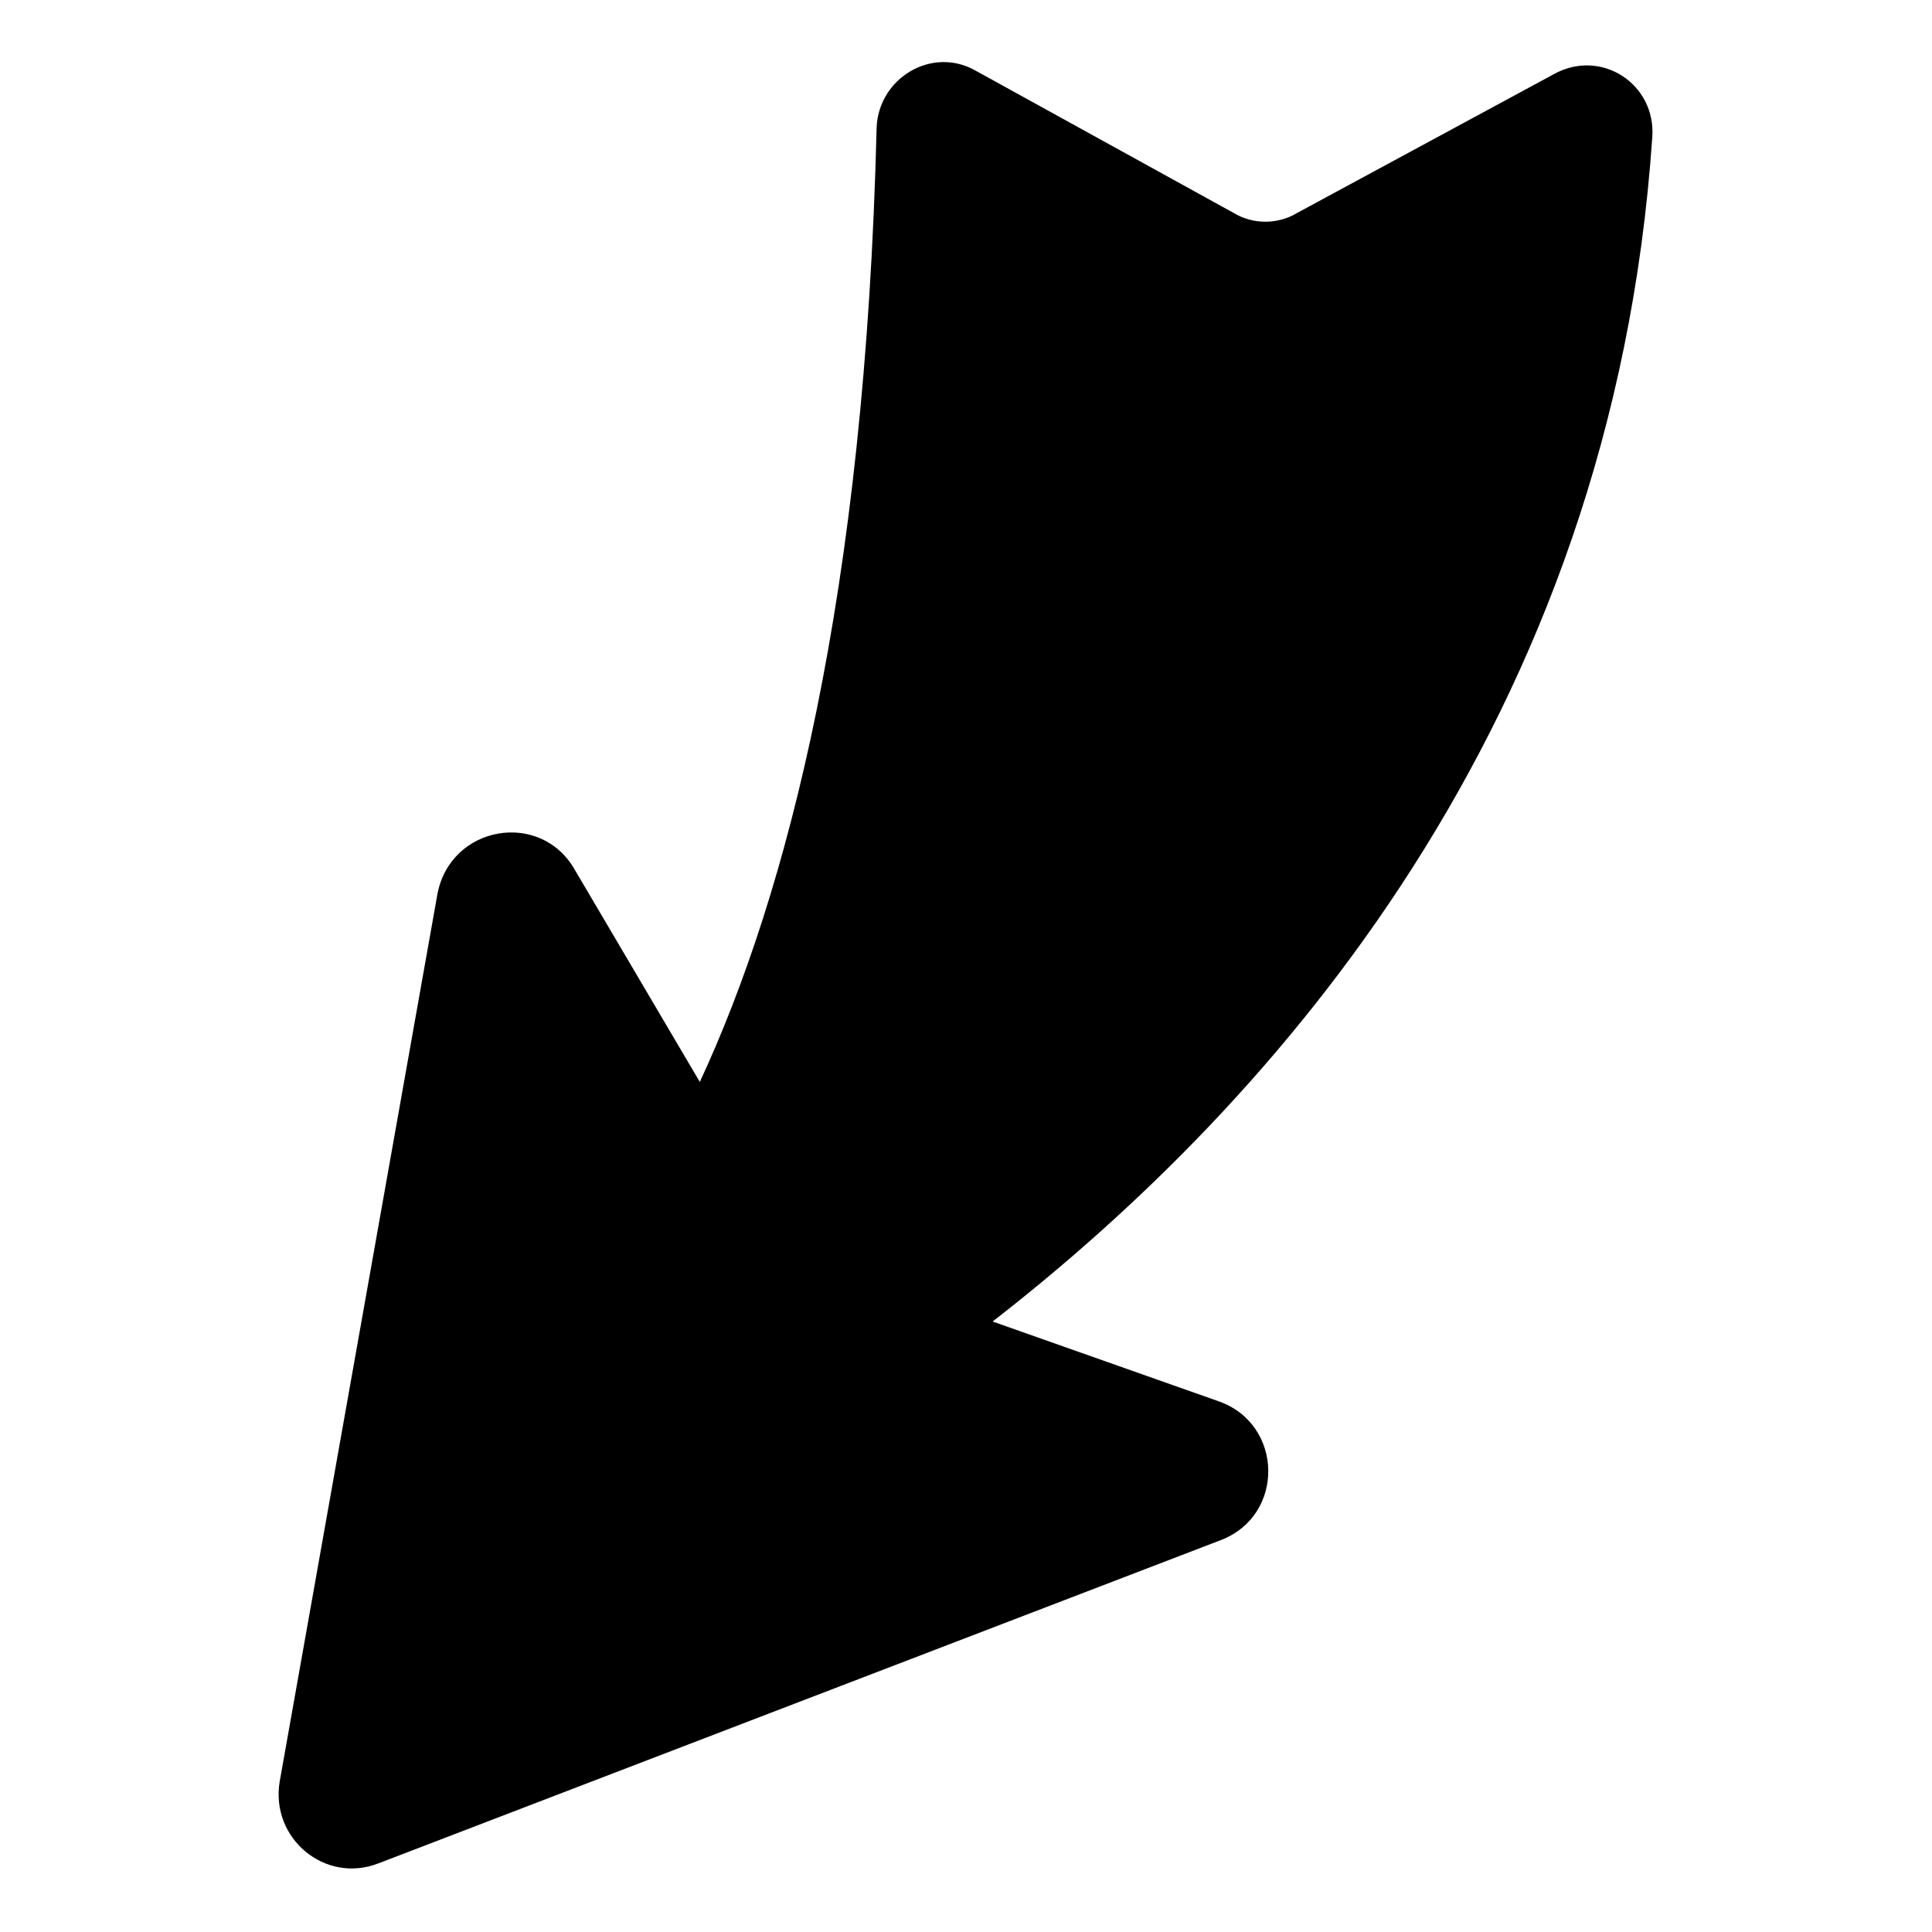 <?xml version="1.0" encoding="UTF-8"?>
<!-- Uploaded to: ICON Repo, www.svgrepo.com, Generator: ICON Repo Mixer Tools -->
<svg fill="#000000" width="800px" height="800px" version="1.1" viewBox="144 144 512 512" xmlns="http://www.w3.org/2000/svg">
 <path d="m244.32 637.8 223.19-85.648c17.129-6.551 16.625-30.73-0.504-36.777l-59.953-21.16c74.566-57.938 164.24-158.7 174.82-313.88 1.008-14.105-13.602-23.68-26.199-16.625l-68.016 36.777c-5.039 3.023-11.586 3.023-16.625 0l-68.52-37.785c-11.586-6.551-25.695 2.016-26.199 15.113-3.023 123.94-23.68 203.04-46.855 252.91l-33.25-56.426c-9.07-15.617-32.746-11.586-36.273 6.551l-41.816 235.28c-2.516 15.113 12.094 27.207 26.199 21.664z"/>
</svg>
